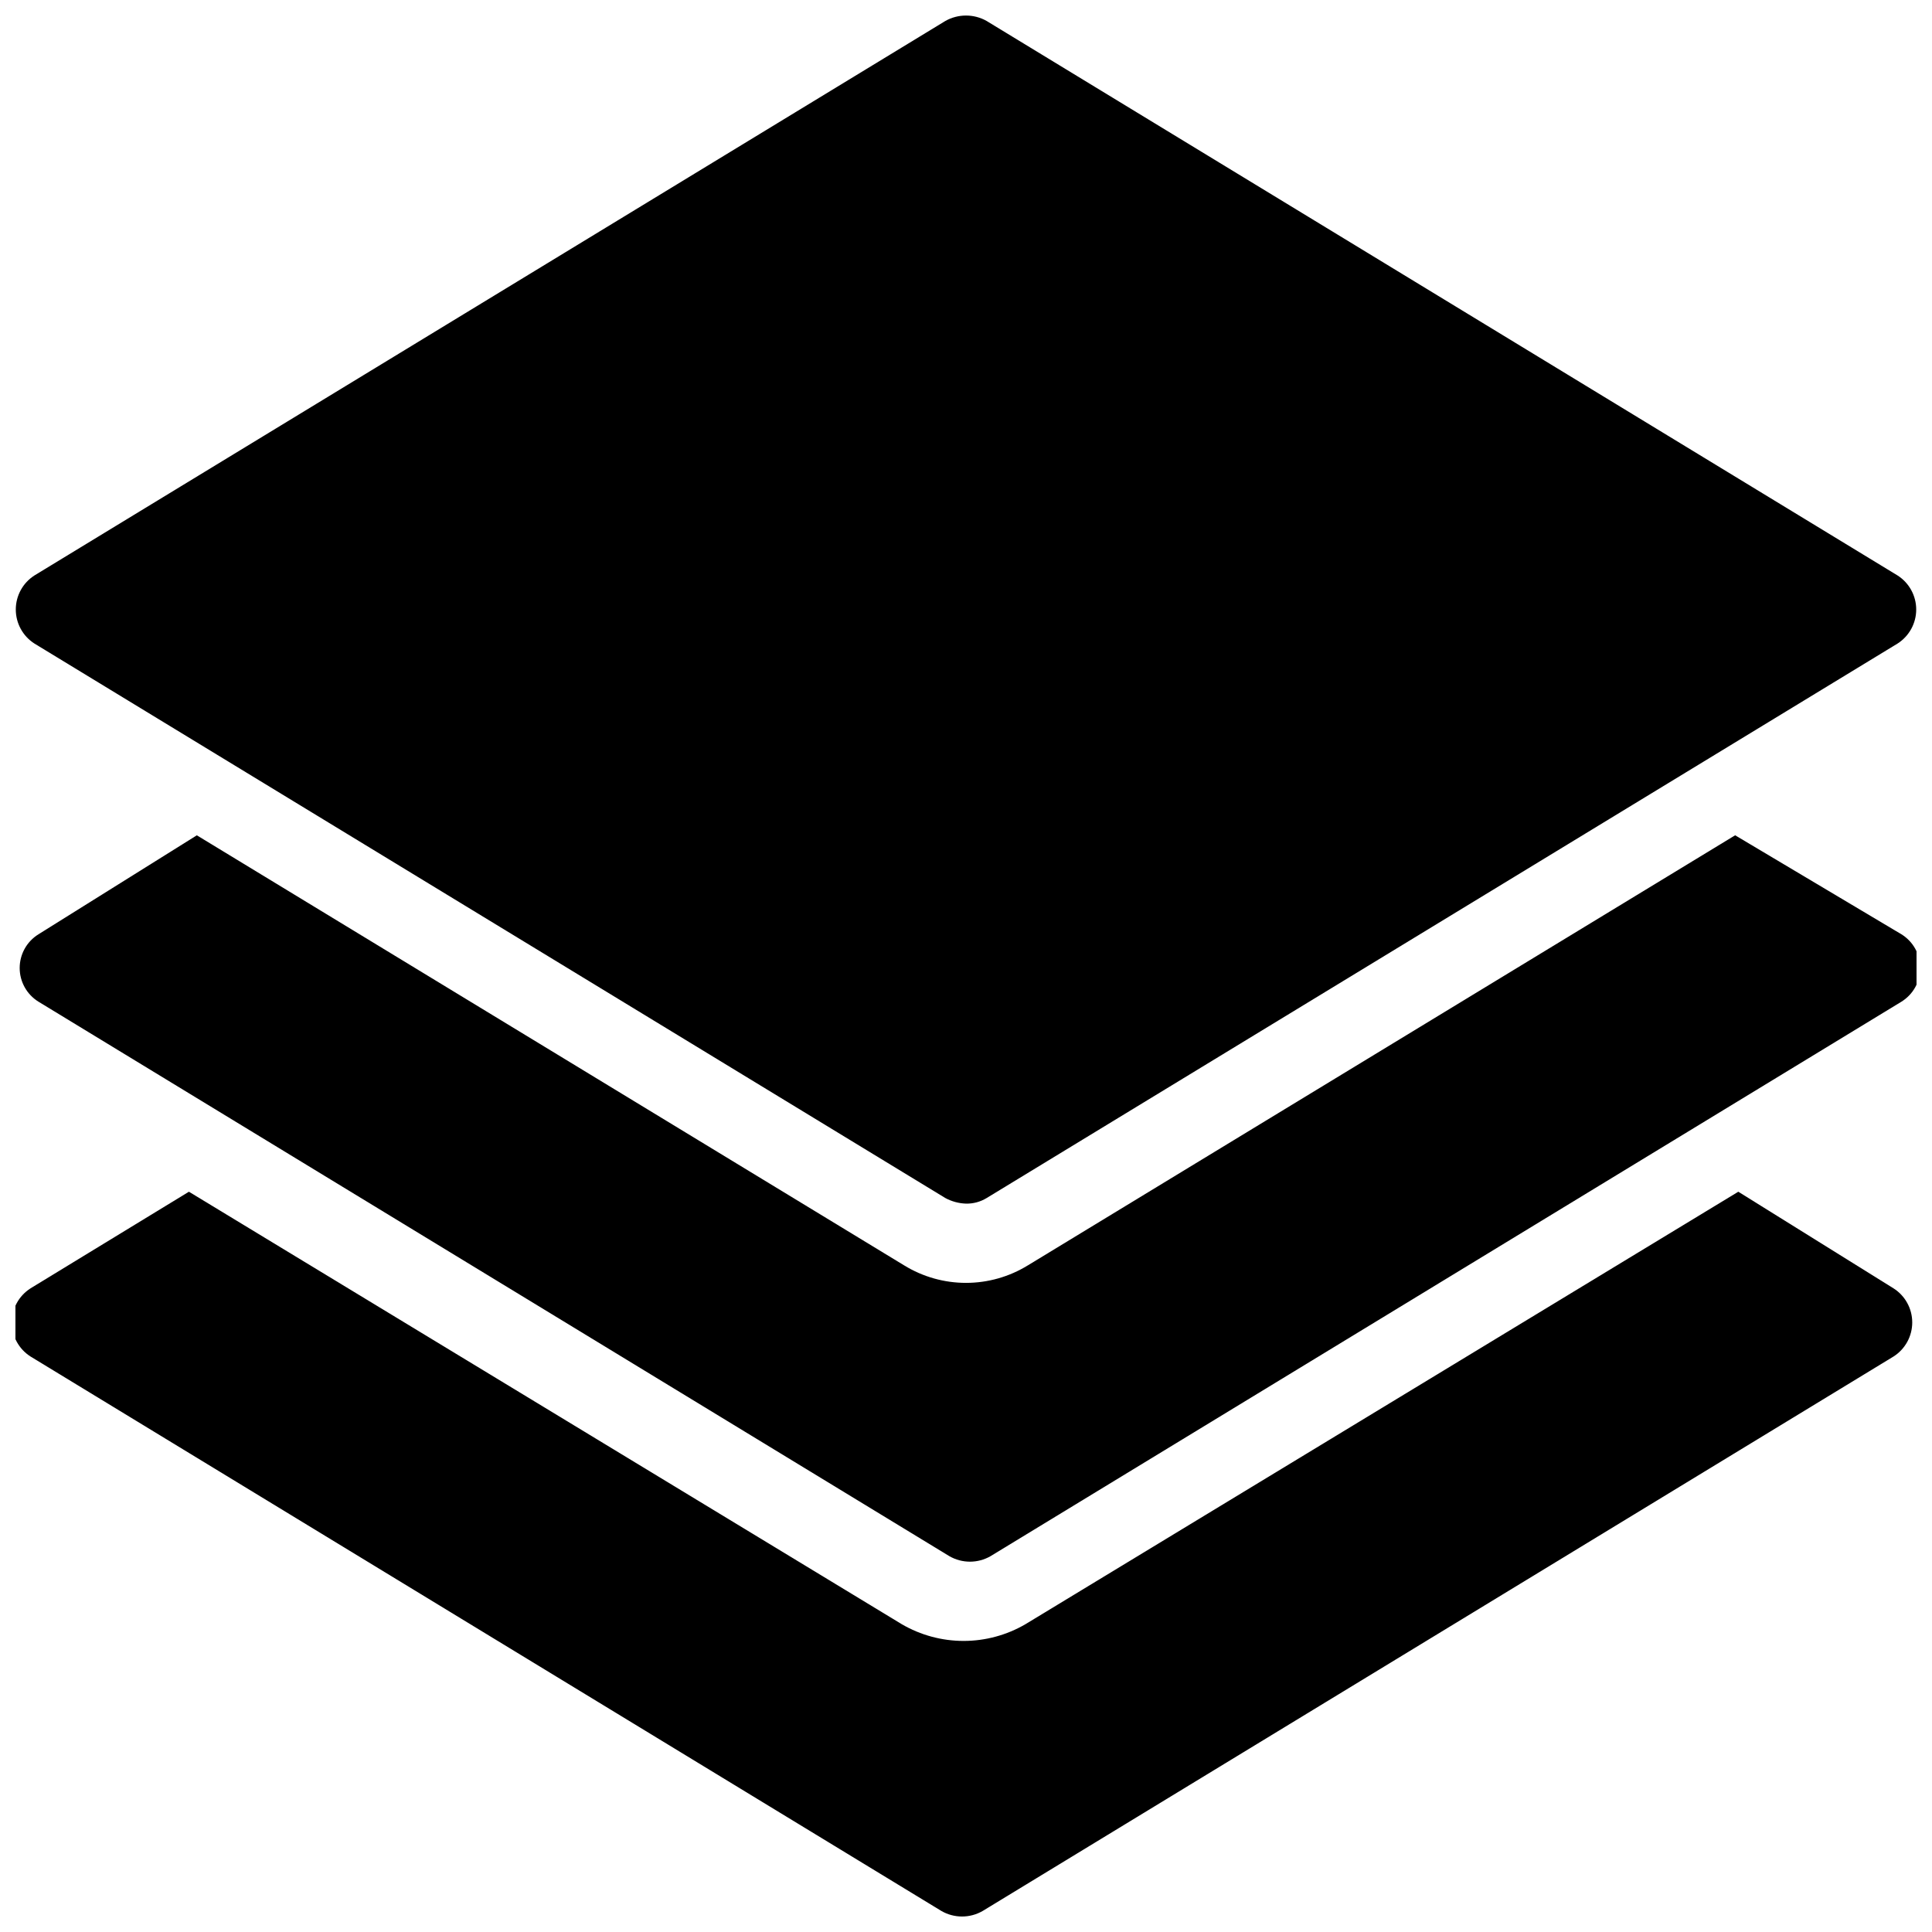 <?xml version="1.0" encoding="UTF-8"?>
<!-- Uploaded to: SVG Repo, www.svgrepo.com, Generator: SVG Repo Mixer Tools -->
<svg width="800px" height="800px" version="1.1" viewBox="144 144 512 512" xmlns="http://www.w3.org/2000/svg">
 <defs>
  <clipPath id="c">
   <path d="m148.09 148.09h503.81v314.91h-503.81z"/>
  </clipPath>
  <clipPath id="b">
   <path d="m149 365h502.9v193h-502.9z"/>
  </clipPath>
  <clipPath id="a">
   <path d="m148.09 459h502.91v192.9h-502.91z"/>
  </clipPath>
 </defs>
 <g>
  <g clip-path="url(#c)">
   <path d="m394.54 461.5c1.684 0.906 3.551 1.41 5.461 1.473 1.922 0.039 3.816-0.473 5.457-1.473l241.41-146.95-0.004 0.004c3.086-1.969 4.953-5.371 4.953-9.027s-1.867-7.062-4.953-9.027l-241.41-146.95h0.004c-3.391-1.906-7.527-1.906-10.918 0l-241.41 146.95h0.004c-3.086 1.965-4.949 5.371-4.949 9.027s1.863 7.059 4.949 9.027z"/>
  </g>
  <g clip-path="url(#b)">
   <path d="m603.83 365.36-187.46 113.99v-0.004c-4.926 3.027-10.594 4.629-16.371 4.629-5.781 0-11.449-1.602-16.375-4.629l-187.46-113.98-41.984 26.238c-3.086 1.914-4.965 5.289-4.965 8.922 0 3.633 1.879 7.008 4.965 8.922l241.41 146.95c3.379 1.949 7.539 1.949 10.918 0l241.41-146.95h-0.004c3.09-1.914 4.969-5.289 4.969-8.922 0-3.633-1.879-7.008-4.969-8.922z"/>
  </g>
  <g clip-path="url(#a)">
   <path d="m604.67 459.82-188.93 114.62c-4.973 2.894-10.621 4.422-16.375 4.422-5.75 0-11.402-1.527-16.371-4.422l-188.93-114.62-41.984 25.609v0.004c-3.082 1.965-4.949 5.367-4.949 9.023 0 3.66 1.867 7.062 4.949 9.027l241.41 146.95c3.375 1.949 7.539 1.949 10.914 0l241.41-146.95c3.082-1.965 4.949-5.367 4.949-9.027 0-3.656-1.867-7.059-4.949-9.023z"/>
  </g>
 </g>
</svg>